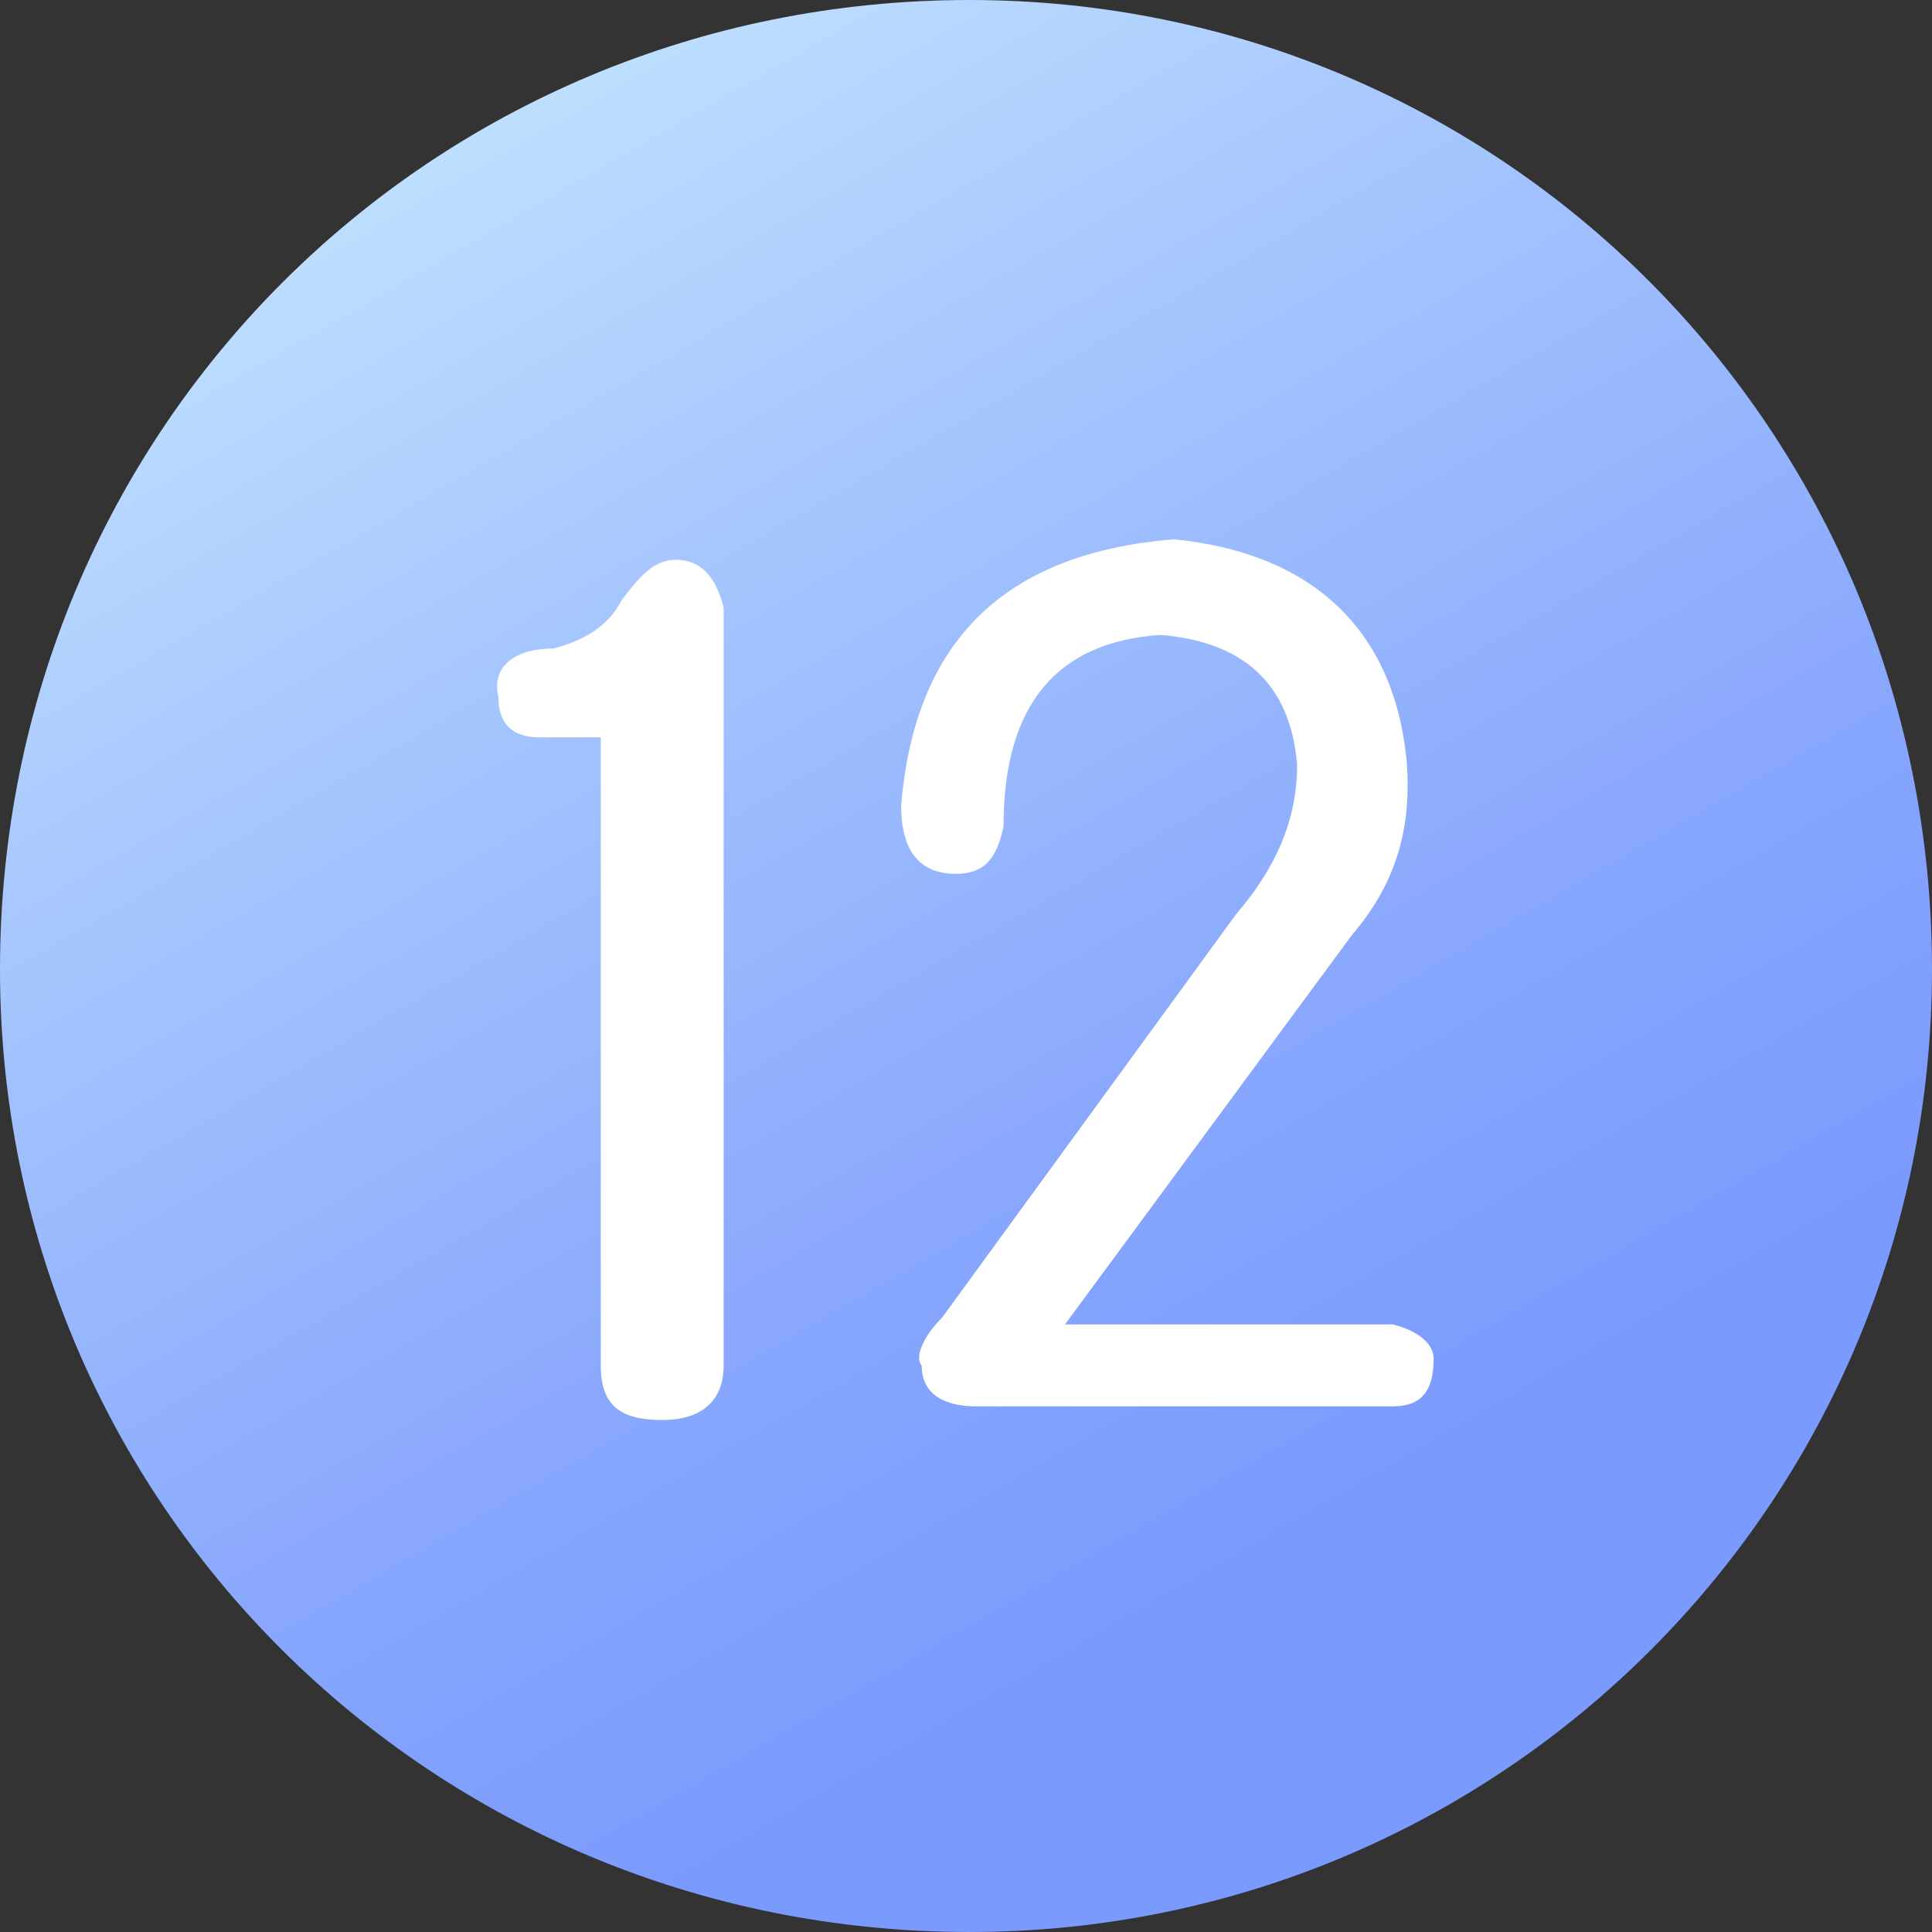 <?xml version="1.0" encoding="utf-8"?>
<!-- Generator: Adobe Illustrator 21.0.0, SVG Export Plug-In . SVG Version: 6.00 Build 0)  -->
<svg version="1.1" id="图层_1" xmlns="http://www.w3.org/2000/svg" xmlns:xlink="http://www.w3.org/1999/xlink" x="0px" y="0px"
	 viewBox="0 0 28.3 28.3" style="enable-background:new 0 0 28.3 28.3;" xml:space="preserve">
<rect x="0" y="0" width="28.3" height="28.3" fill="#333333" stroke="none"/>
<style type="text/css">
	.st0{fill:url(#SVGID_1_);}
	.st1{fill:#FFFFFF;}
</style>
<linearGradient id="SVGID_1_" gradientUnits="userSpaceOnUse" x1="21.248" y1="26.457" x2="7.082" y2="1.919">
	<stop  offset="0.161" style="stop-color:#7B9AFD"/>
	<stop  offset="0.375" style="stop-color:#87A6FD"/>
	<stop  offset="0.765" style="stop-color:#A7C7FE"/>
	<stop  offset="1" style="stop-color:#BEDEFF"/>
</linearGradient>
<path class="st0" d="M14.2,28.3L14.2,28.3C6.3,28.3,0,22,0,14.2l0,0C0,6.3,6.3,0,14.2,0l0,0C22,0,28.3,6.3,28.3,14.2l0,0
	C28.3,22,22,28.3,14.2,28.3z"/>
<g>
	<g>
		<path class="st1" d="M20.4,19.4h-4.8l4.2-5.7c0.6-0.7,0.9-1.5,0.8-2.6c-0.2-1.9-1.4-3-3.4-3.2c-2.5,0.2-3.8,1.5-4,3.9
			c0,0.7,0.3,1,0.8,1c0.4,0,0.6-0.2,0.7-0.7c0-1.8,0.8-2.7,2.3-2.8c1.2,0.1,1.9,0.7,2,1.9c0,0.8-0.3,1.5-0.9,2.2l-4.3,5.9
			c-0.3,0.3-0.4,0.6-0.3,0.7c0,0.4,0.3,0.6,0.8,0.6h6.1c0.4,0,0.6-0.2,0.6-0.7C21,19.7,20.8,19.5,20.4,19.4z M9.9,8.2
			c-0.3,0-0.5,0.2-0.8,0.6c-0.2,0.4-0.6,0.6-1,0.7c-0.6,0-0.9,0.3-0.8,0.7c0,0.4,0.2,0.6,0.6,0.6h0.9V20c0,0.6,0.3,0.8,0.9,0.8
			c0.6,0,0.9-0.3,0.9-0.8V8.9C10.5,8.5,10.3,8.2,9.9,8.2z"/>
	</g>
</g>
</svg>
